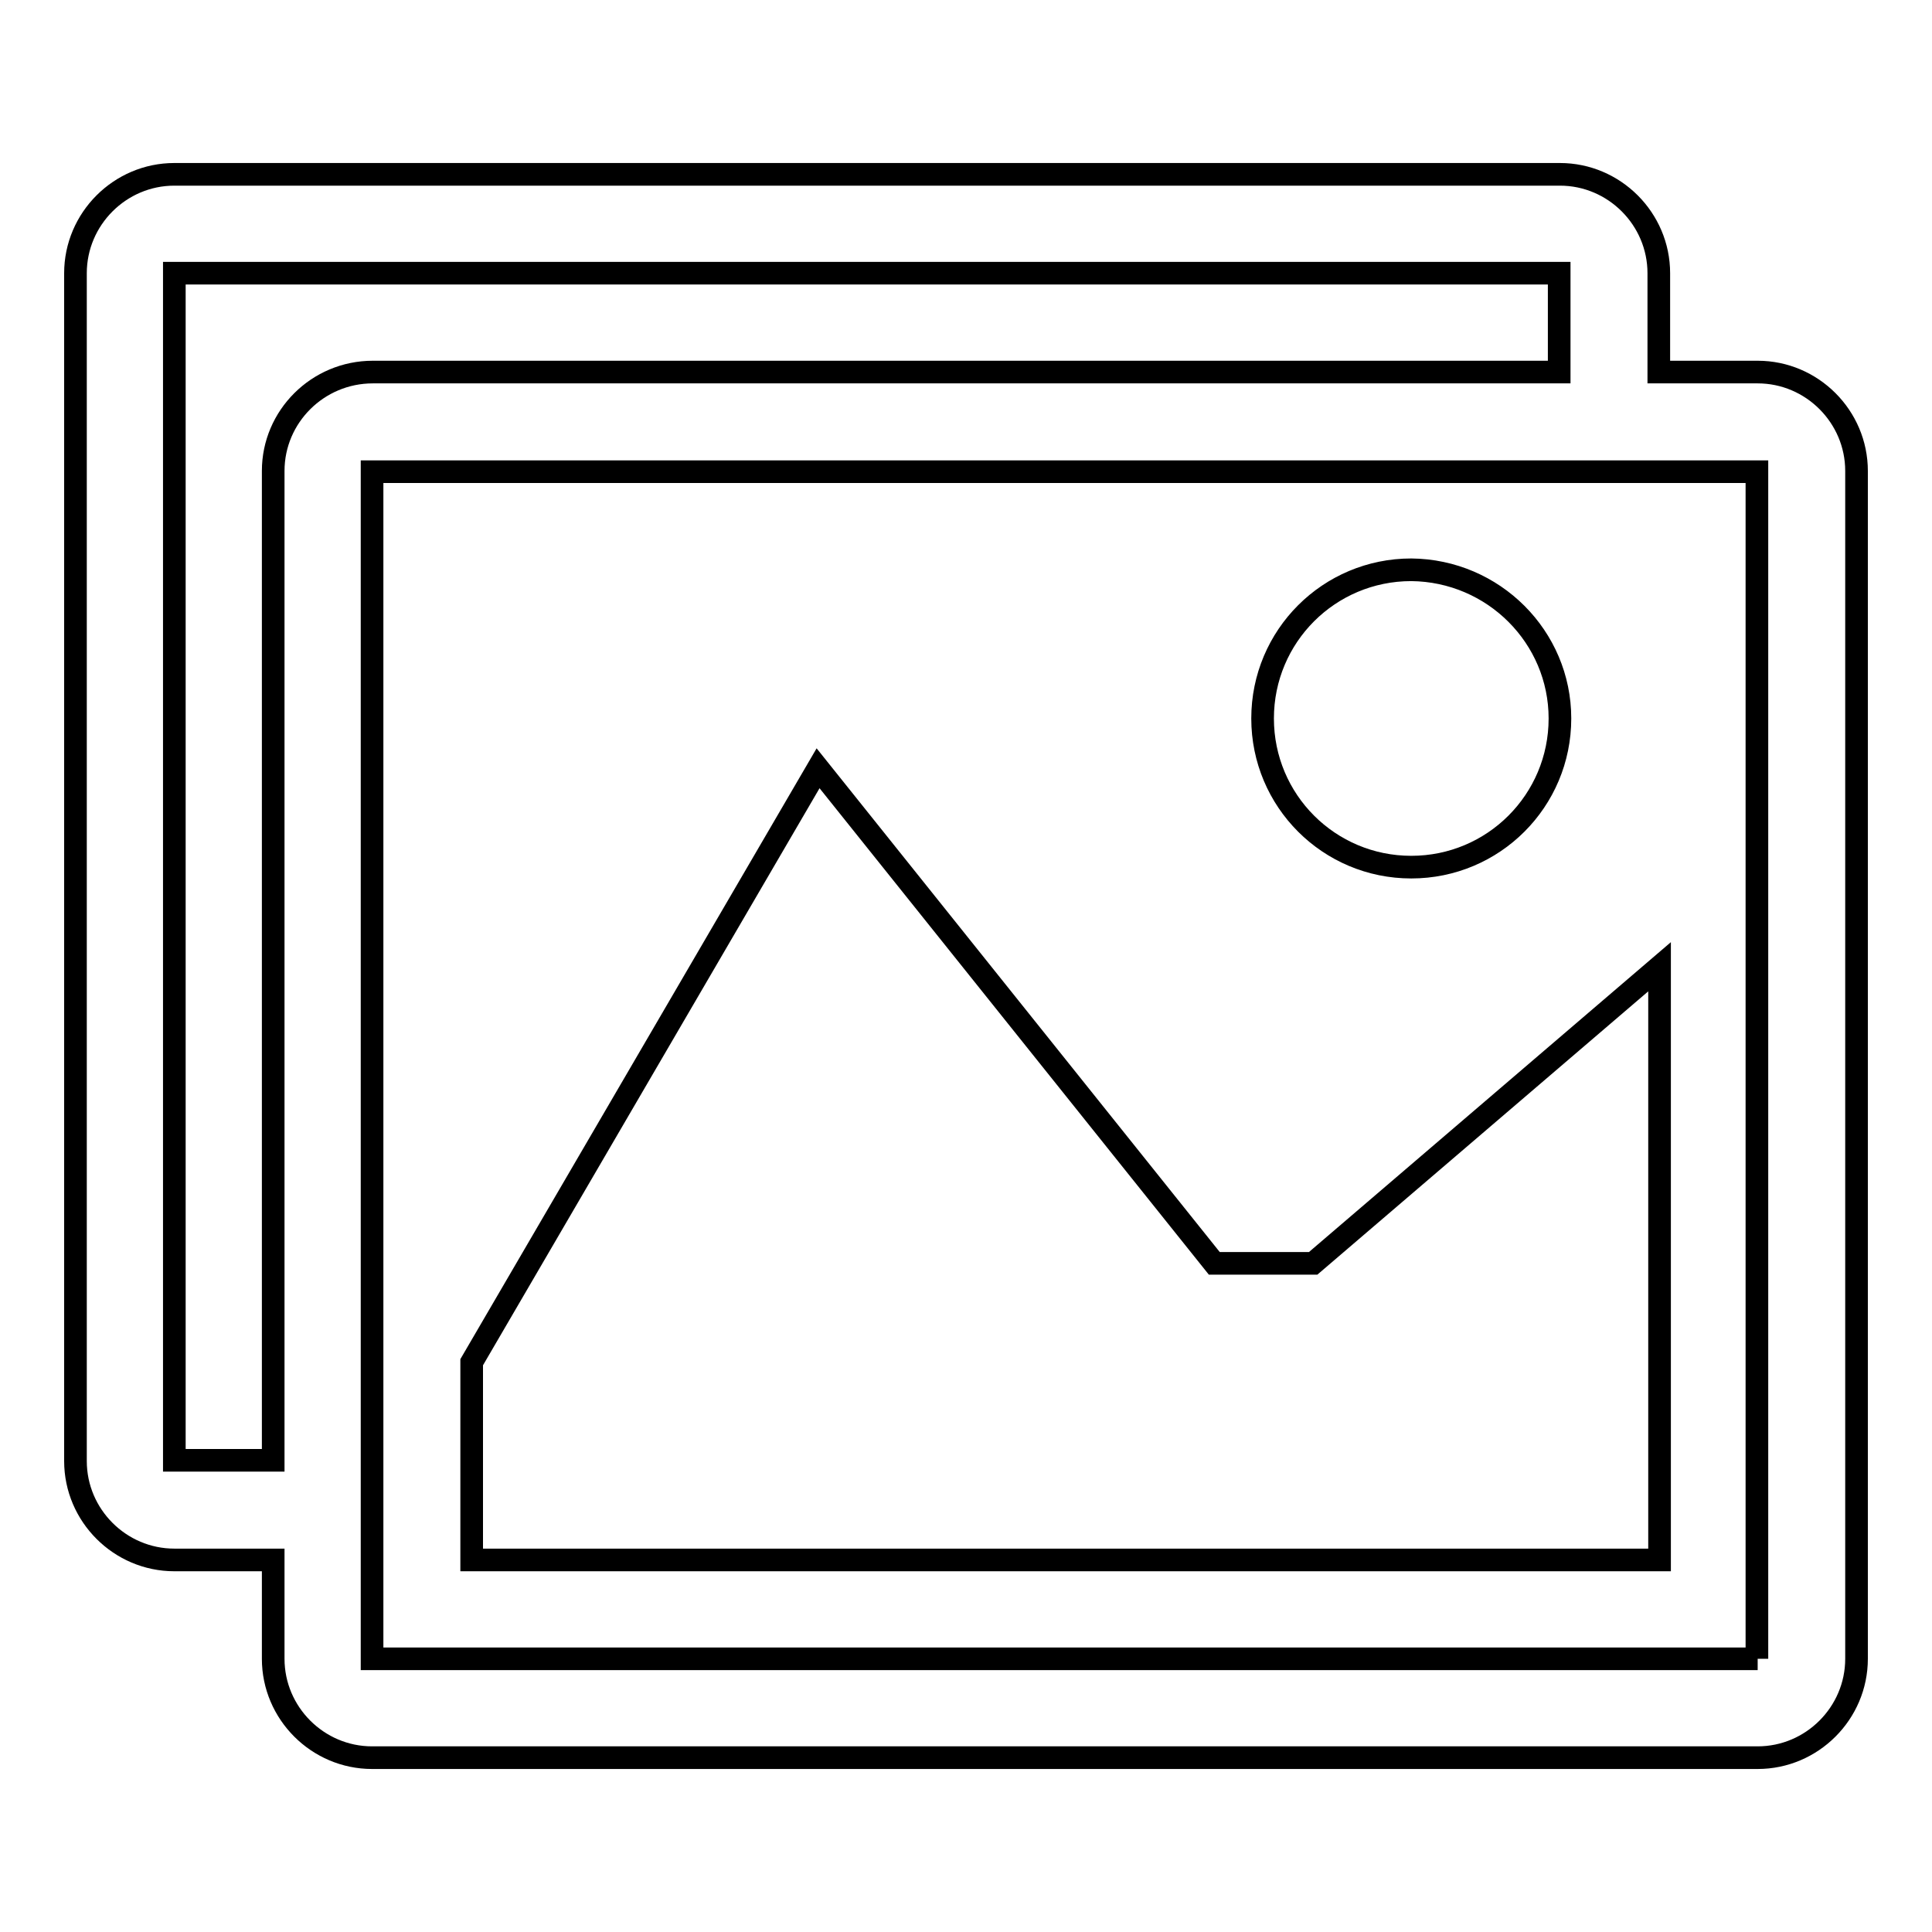 <?xml version="1.0" encoding="utf-8"?>
<!-- Svg Vector Icons : http://www.onlinewebfonts.com/icon -->
<!DOCTYPE svg PUBLIC "-//W3C//DTD SVG 1.1//EN" "http://www.w3.org/Graphics/SVG/1.1/DTD/svg11.dtd">
<svg version="1.1" xmlns="http://www.w3.org/2000/svg" xmlns:xlink="http://www.w3.org/1999/xlink" x="0px" y="0px" viewBox="0 0 256 256" enable-background="new 0 0 256 256" xml:space="preserve">
<g><g><path stroke-width="3" fill-opacity="0" stroke="#000000"  d="M232.9,49.3h-13.1V36.2c0-7.2-5.9-13.1-13.1-13.1H23.1C15.9,23.1,10,29,10,36.2v157.4c0,7.2,5.9,13.1,13.1,13.1h13.1v13.1c0,7.2,5.9,13.1,13.1,13.1h183.6c7.2,0,13.1-5.9,13.1-13.1V62.4C246,55.2,240.1,49.3,232.9,49.3z M36.2,62.4v131.1H23.1l0,0V36.2l0,0h183.5l0,0v13.1H49.4C42.1,49.3,36.2,55.2,36.2,62.4L36.2,62.4L36.2,62.4z M232.9,219.8L232.9,219.8l-183.6,0l0,0V62.5l0,0h183.5l0,0V219.8z"/><path stroke-width="3" fill-opacity="0" stroke="#000000"  d="M206.7,95.2c0,10.9-8.8,19.7-19.7,19.7c-10.9,0-19.7-8.8-19.7-19.7c0-10.9,8.8-19.7,19.7-19.7C197.9,75.6,206.7,84.4,206.7,95.2z"/><path stroke-width="3" fill-opacity="0" stroke="#000000"  d="M219.8,206.7H62.5v-26.2l45.9-78.7l52.5,65.6h13.1l45.9-39.3V206.7z"/></g></g>
</svg>